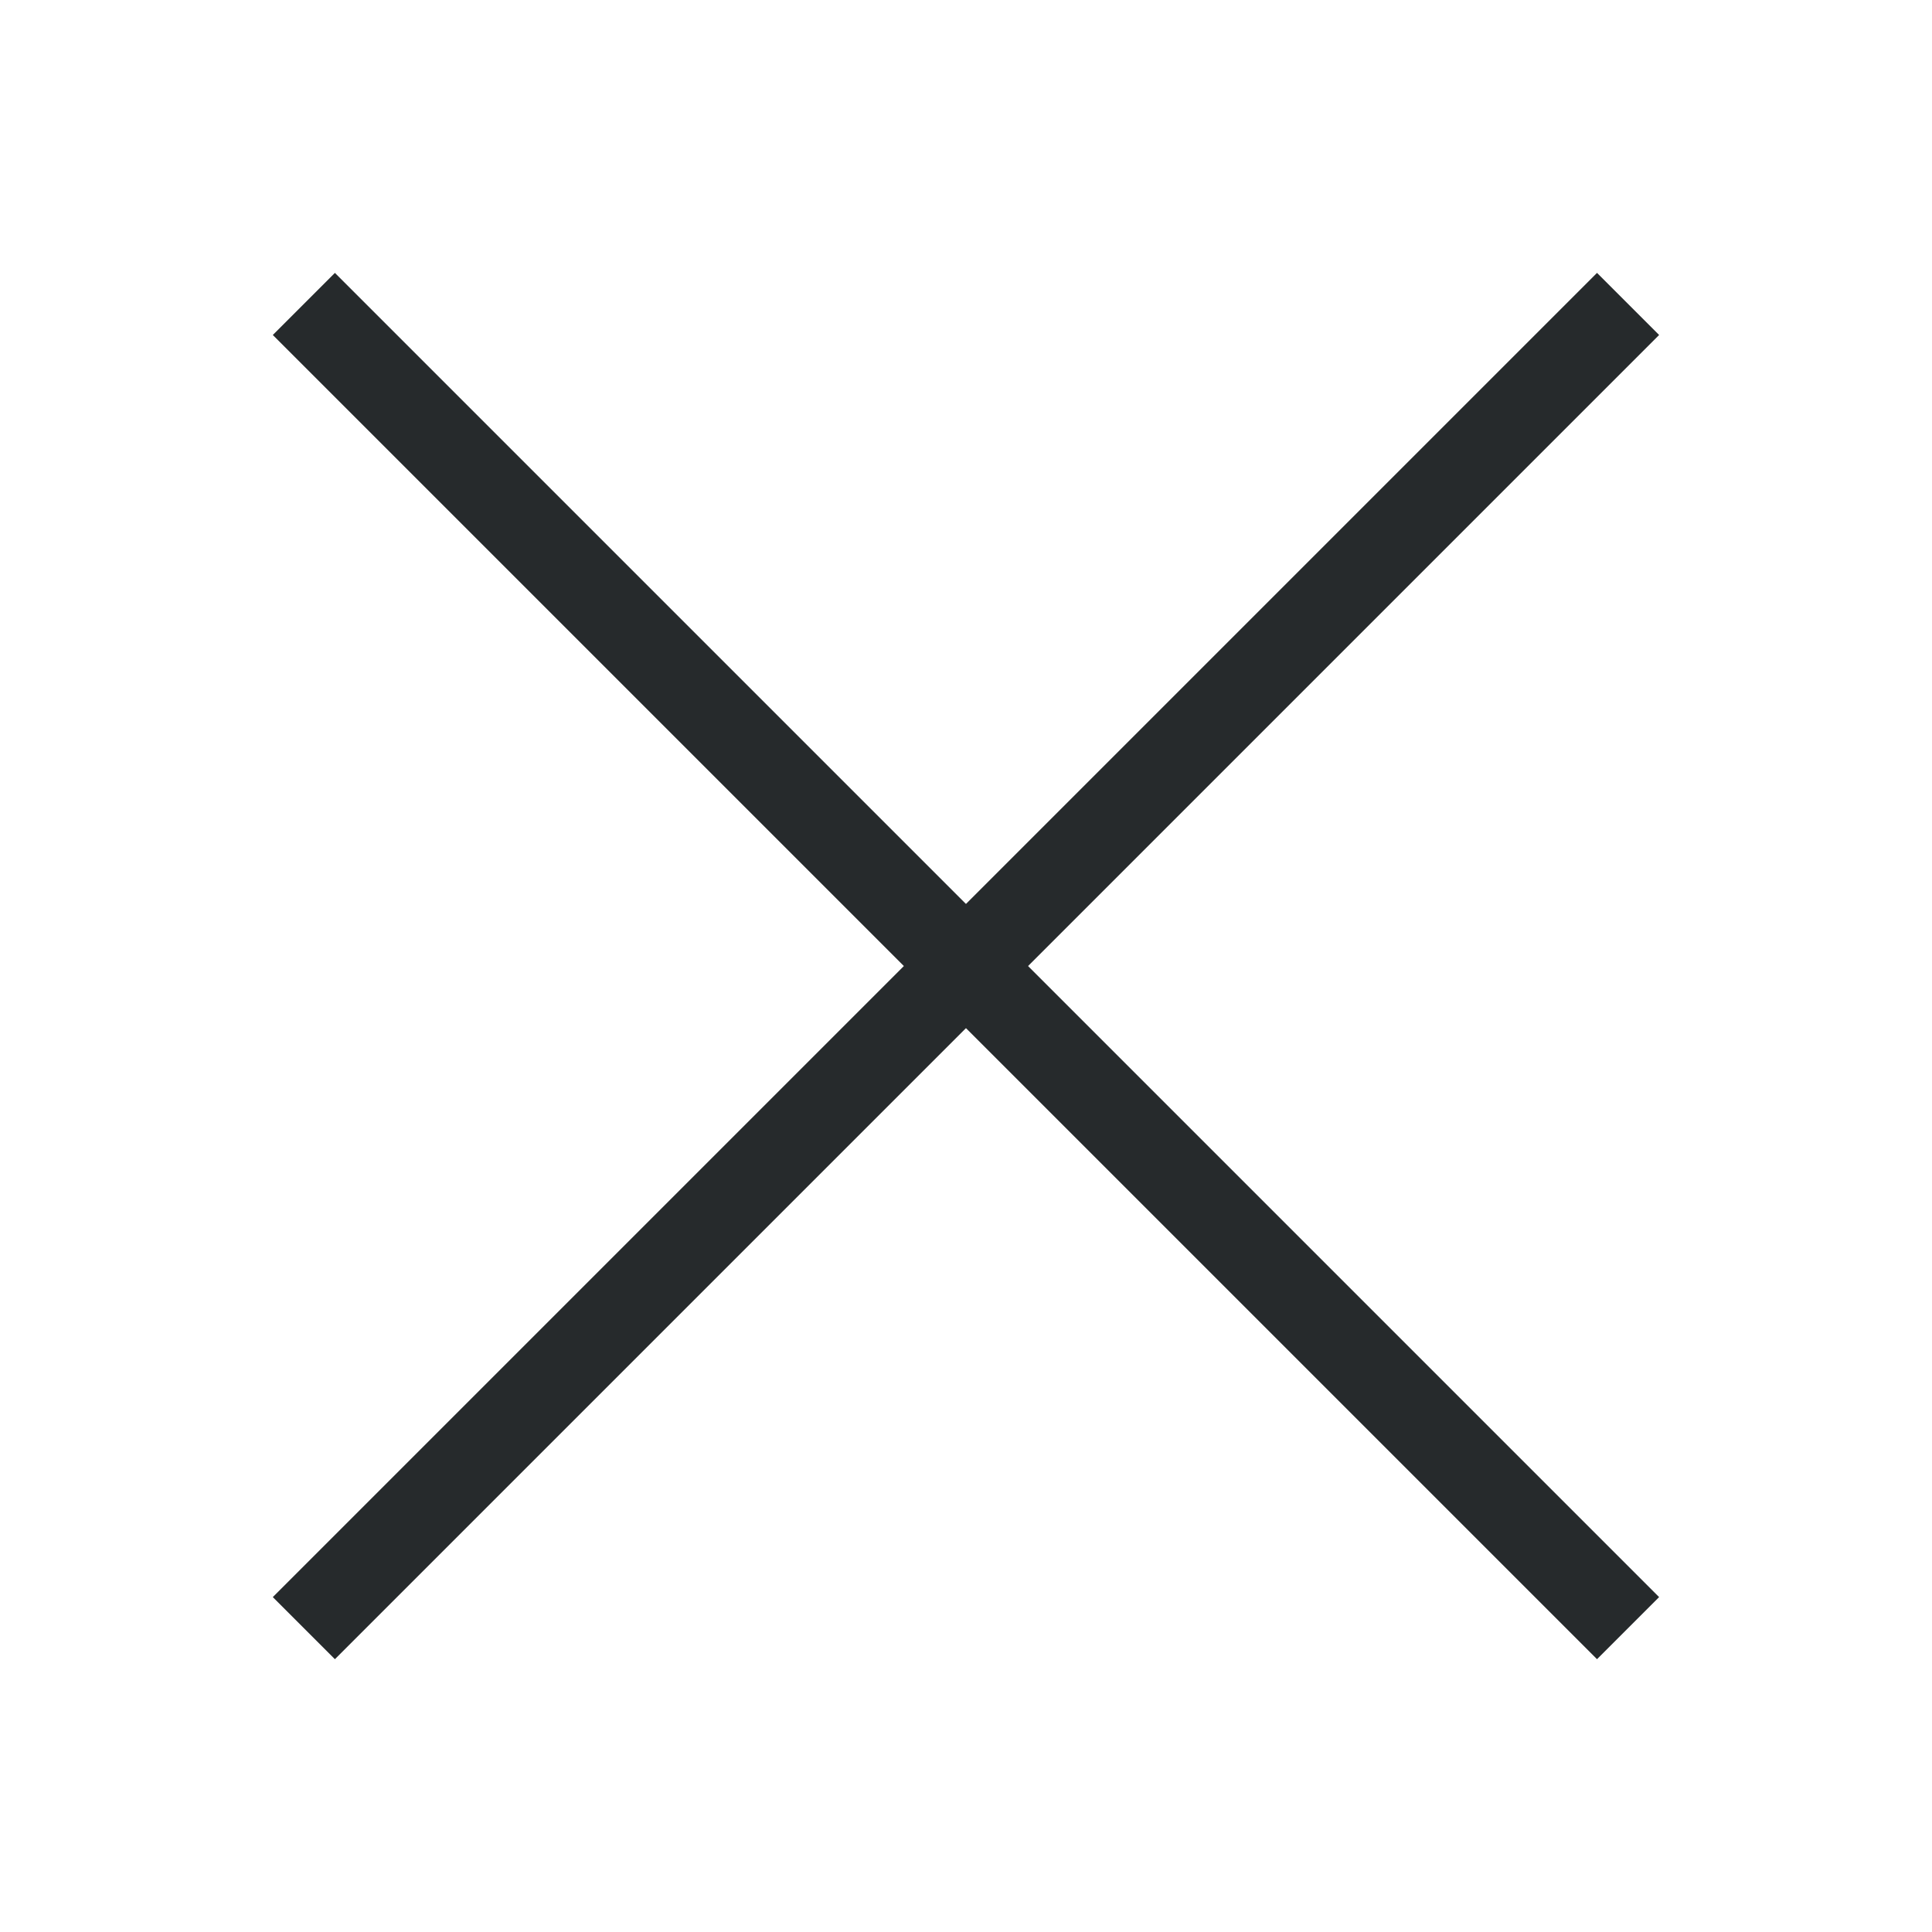 <svg xmlns="http://www.w3.org/2000/svg" xmlns:xlink="http://www.w3.org/1999/xlink" width="22" height="22" viewBox="0 0 22 22">
  <defs>
    <clipPath id="clip-ic_close">
      <rect width="22" height="22"/>
    </clipPath>
  </defs>
  <g id="ic_close" clip-path="url(#clip-ic_close)">
    <g id="Group_2526" data-name="Group 2526" transform="translate(3.46 3.461)">
      <line id="Line_140" data-name="Line 140" y1="15.079" x2="15.079" fill="none" stroke="#262a2c" stroke-width="1"/>
      <line id="Line_141" data-name="Line 141" y1="15.079" x2="15.079" transform="translate(15.079) rotate(90)" fill="none" stroke="#262a2c" stroke-width="1"/>
    </g>
  </g>
</svg>
